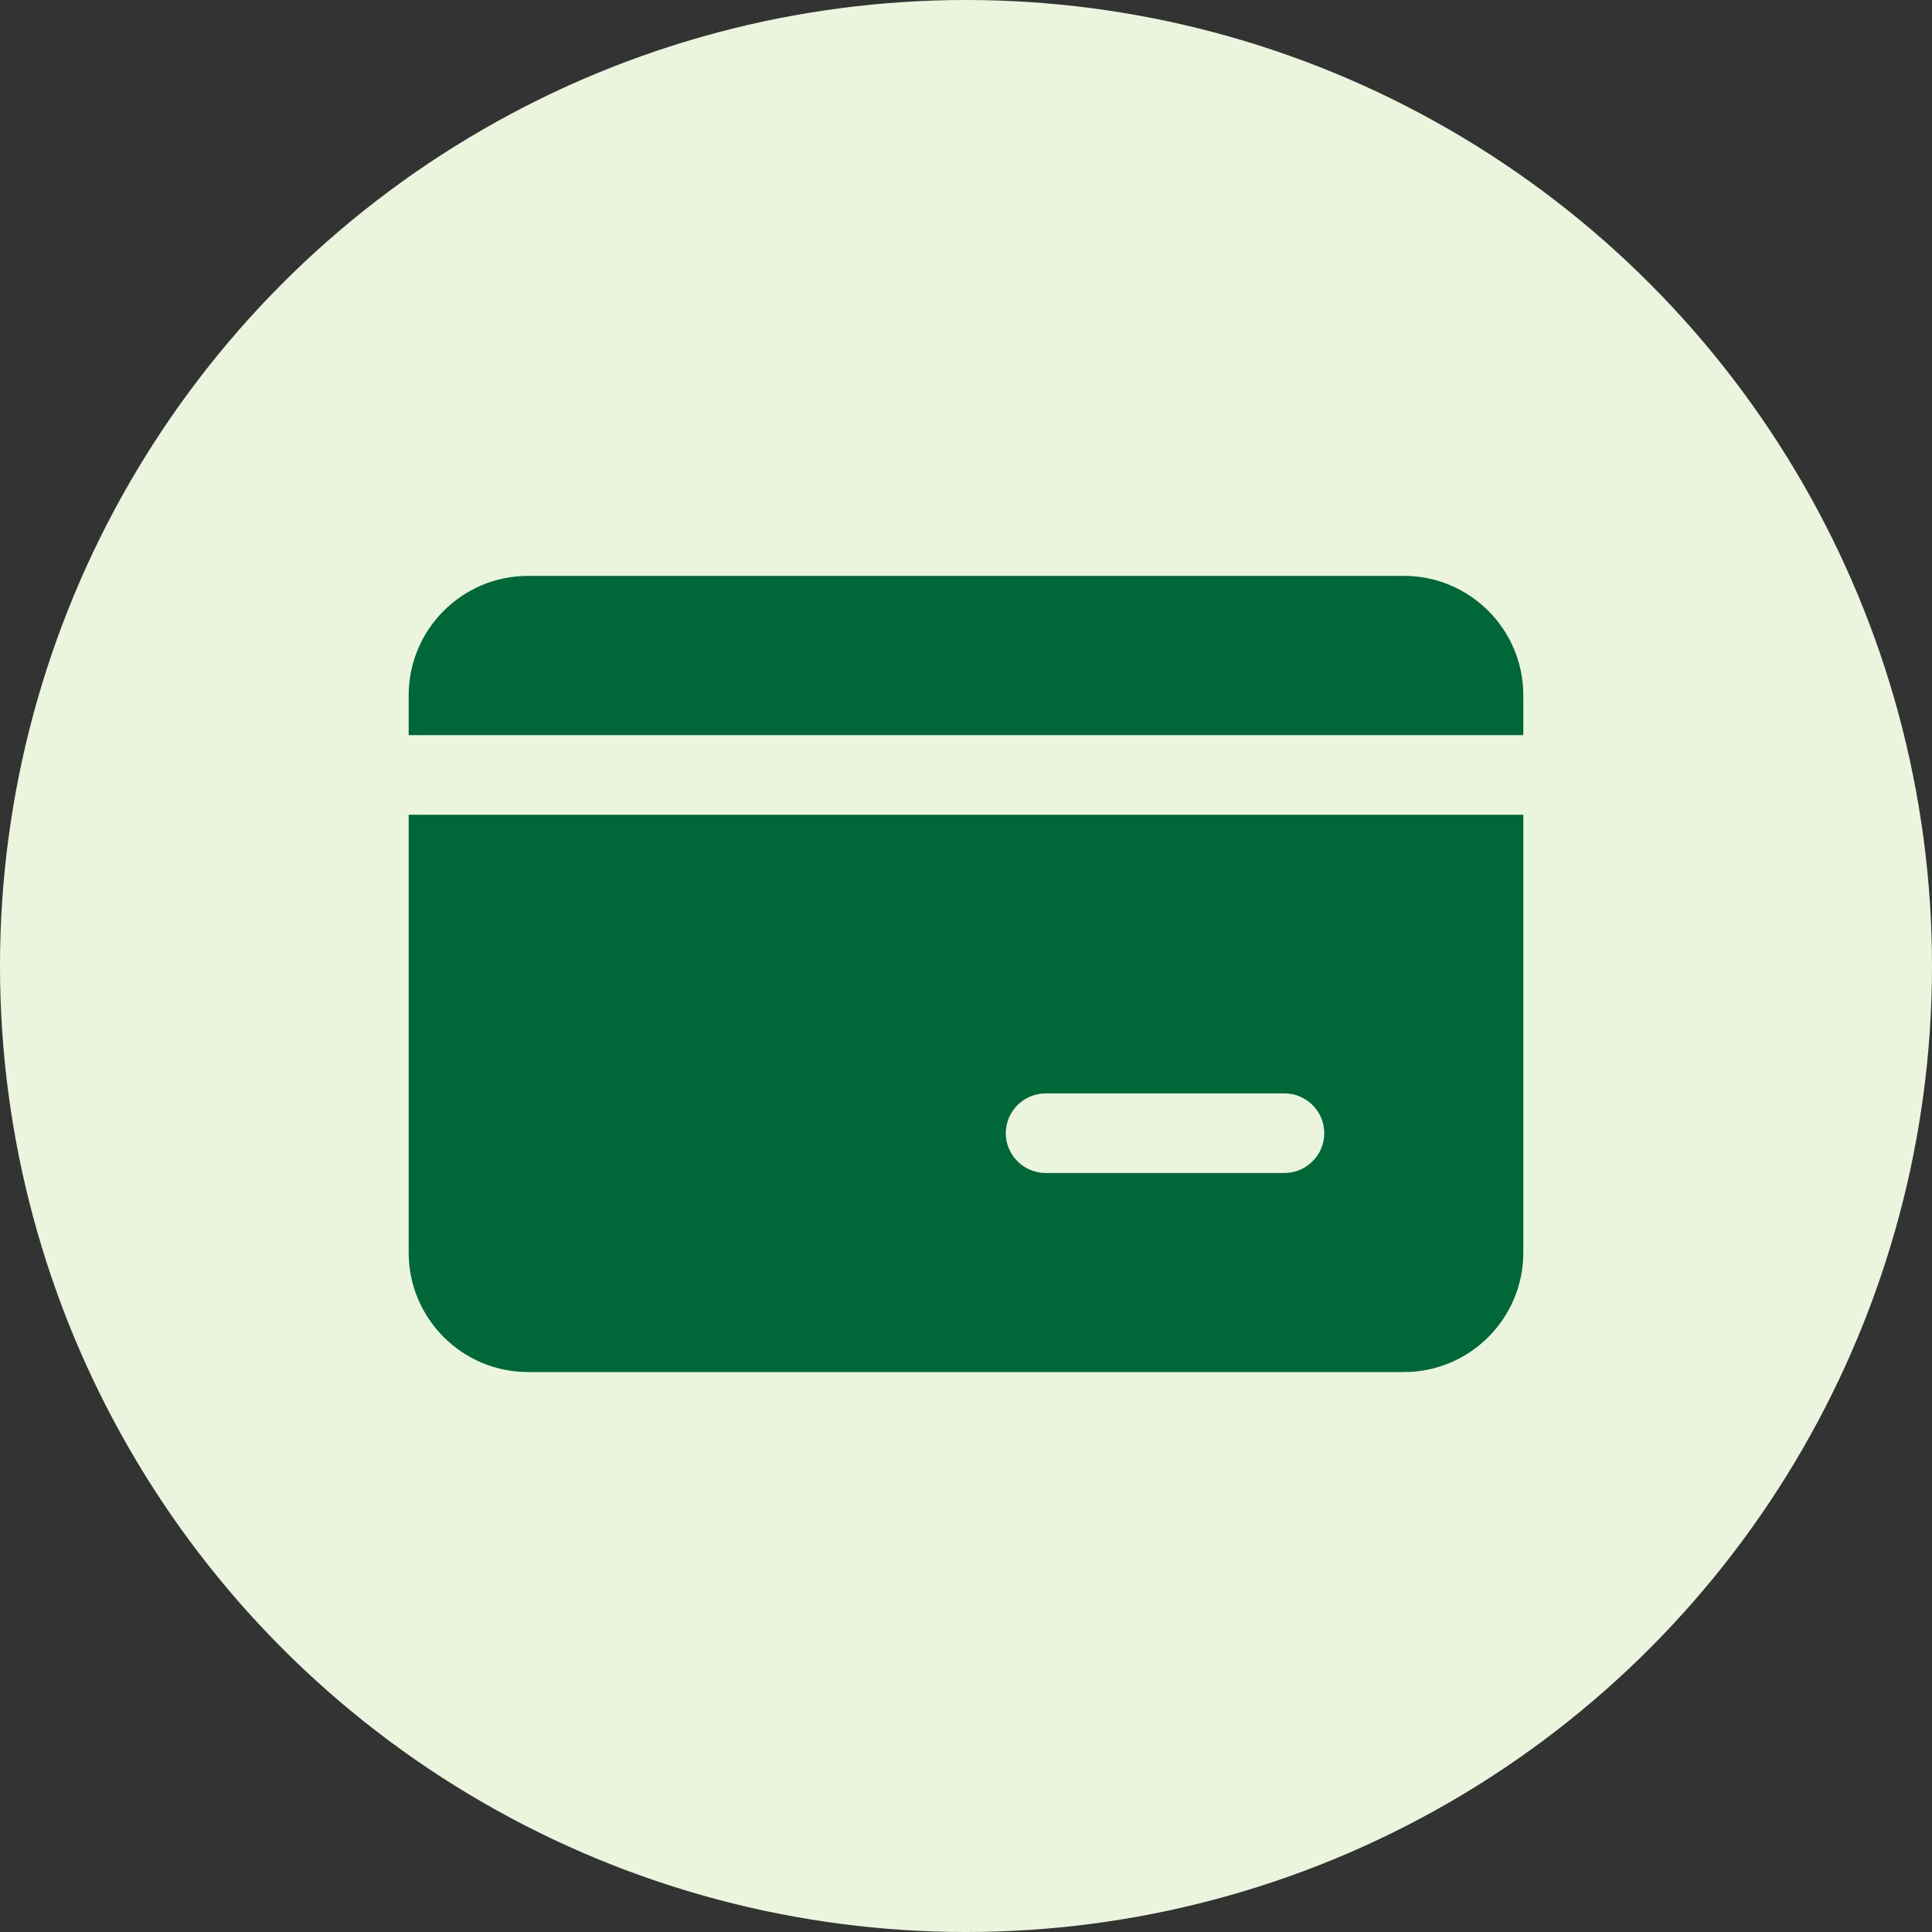<svg width="52" height="52" viewBox="0 0 52 52" fill="none" xmlns="http://www.w3.org/2000/svg">
<rect x="0" y="0" width="52" height="52" fill="#333333" stroke="none"/>
<circle cx="26" cy="26" r="26" fill="#EBF5DE"/>
<g clip-path="url(#clip0)">
<path fill-rule="evenodd" clip-rule="evenodd" d="M11 18.714C11 16.94 12.44 15.5 14.214 15.5H37.786C39.56 15.5 41 16.94 41 18.714V19.786H11V18.714ZM11 21.929H41V33.714C41 35.489 39.56 36.929 37.786 36.929H14.214C12.44 36.929 11 35.489 11 33.714V21.929ZM28.143 29.429C27.554 29.429 27.071 29.911 27.071 30.5C27.071 31.089 27.554 31.571 28.143 31.571H34.571C35.161 31.571 35.643 31.089 35.643 30.5C35.643 29.911 35.161 29.429 34.571 29.429H28.143Z" fill="#006838"/>
</g>
<defs>
<clipPath id="clip0">
<rect width="30" height="21.429" fill="white" transform="translate(11 15.5)"/>
</clipPath>
</defs>
</svg>
